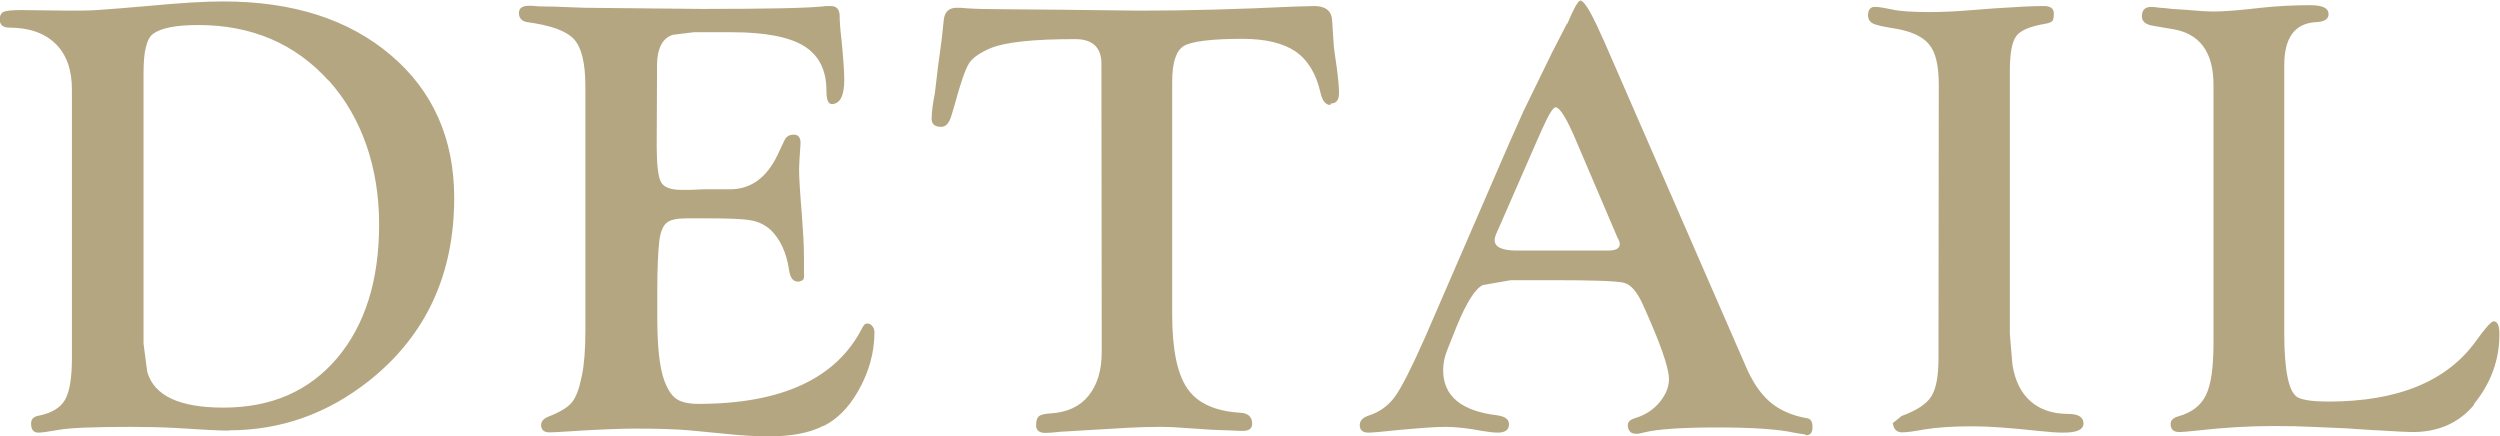 <?xml version="1.0" encoding="UTF-8"?>
<svg id="b" data-name="レイヤー 2" xmlns="http://www.w3.org/2000/svg" viewBox="0 0 86.91 15.17">
  <defs>
    <style>
      .d {
        fill: #b5a682;
        fill-rule: evenodd;
      }
    </style>
  </defs>
  <g id="c" data-name="レイヤー 1">
    <path class="d" d="M86.01,14.07c-.52.63-1.24.95-2.14.95-.19,0-.53-.02-1.02-.05-.13,0-.56-.03-1.29-.08l-1.17-.05c-.39-.02-.84-.03-1.34-.03-.83,0-1.73.05-2.69.16-.29.03-.49.05-.59.05-.21,0-.31-.09-.31-.28,0-.13.09-.22.28-.27.46-.13.78-.38.95-.74.18-.37.26-.97.26-1.81V2.95c0-1.14-.48-1.79-1.43-1.94l-.65-.11c-.27-.04-.41-.15-.41-.33,0-.22.11-.33.32-.33.07,0,.18.01.31.03.1,0,.24.02.42.04l.46.03c.44.04.76.06.98.06.34,0,.89-.04,1.65-.13.56-.06,1.13-.09,1.71-.09.43,0,.64.1.64.31,0,.18-.15.27-.46.28-.72.05-1.08.55-1.08,1.49v9.31c0,1.34.16,2.09.48,2.25.18.09.53.14,1.05.14,2.43,0,4.15-.71,5.16-2.14.31-.43.51-.65.59-.65.13,0,.2.15.2.44,0,.91-.3,1.72-.89,2.44ZM71.72,15.04c-.2,0-.49-.02-.86-.06-.93-.1-1.69-.16-2.27-.16-.72,0-1.28.04-1.7.11-.36.07-.62.1-.77.1s-.26-.08-.3-.23l-.02-.09.31-.25c.52-.19.86-.41,1.03-.68.17-.27.25-.71.25-1.34v-.95s.01-8.55.01-8.55c0-.66-.11-1.13-.34-1.4-.23-.28-.65-.47-1.26-.56-.37-.06-.6-.11-.7-.17-.1-.05-.16-.15-.16-.28,0-.2.09-.3.26-.29.13,0,.32.04.58.09.26.06.69.09,1.3.09.4,0,.9-.02,1.49-.07l.78-.06c.74-.05,1.3-.08,1.7-.08.24,0,.35.09.35.26,0,.13-.02.22-.05.26-.04.04-.13.08-.27.1-.52.09-.85.23-.99.43-.15.2-.22.61-.22,1.22v9.13l.09,1.07c.09.55.29.97.63,1.27.33.29.77.44,1.31.44.35,0,.53.11.53.33s-.23.32-.7.32ZM62.77,15.1c-.09,0-.23-.03-.41-.06-.55-.12-1.44-.18-2.67-.18s-2.07.06-2.52.17c-.11.03-.2.05-.28.05-.2,0-.3-.1-.3-.31,0-.1.08-.18.24-.23.34-.1.63-.28.85-.54.22-.26.34-.53.34-.82,0-.4-.31-1.28-.93-2.64-.19-.41-.4-.65-.64-.71-.23-.06-1.06-.09-2.47-.09h-1.46l-.97.17c-.26.12-.56.59-.9,1.41l-.33.83c-.1.24-.15.47-.15.72,0,.9.63,1.42,1.89,1.57.27.04.4.14.4.32-.01.19-.14.28-.39.28-.13,0-.31-.02-.55-.06-.47-.09-.9-.14-1.27-.14-.34,0-.88.04-1.64.11-.56.06-.91.09-1.04.09-.2,0-.3-.09-.3-.26,0-.15.1-.26.3-.33.39-.12.7-.35.93-.67.23-.32.58-1.01,1.04-2.05l2.93-6.76c.24-.54.4-.9.49-1.1l1-2.05.52-1.01v.03c.23-.54.38-.82.46-.82.11,0,.31.3.59.9l.26.57,4.89,11.22c.24.57.53.99.86,1.27.33.28.76.47,1.28.56.13.02.19.12.19.31,0,.2-.08.29-.25.28ZM56.25,8.31l-.05-.12-1.4-3.28c-.33-.79-.58-1.18-.72-1.18-.09,0-.24.25-.47.76l-.2.45-1.25,2.86-.12.27c-.05.11-.08.2-.08.28,0,.24.26.36.77.36h3.17c.27,0,.41-.07.41-.23,0-.04-.02-.1-.05-.18ZM46.25,3.65c-.16,0-.28-.14-.34-.41-.15-.67-.44-1.15-.87-1.45-.43-.29-1.04-.44-1.85-.44-1.09,0-1.77.09-2.04.25-.27.17-.4.58-.4,1.25v8.09c0,1.21.18,2.07.53,2.57.35.51.97.79,1.86.84.26.02.39.15.39.38,0,.17-.11.25-.33.25-.05,0-.14,0-.27-.01l-.81-.03-1.34-.09c-.11,0-.25-.01-.43-.01-.41,0-.79.01-1.12.03l-2.37.14c-.25.03-.42.04-.52.04-.22,0-.33-.1-.32-.28,0-.16.04-.26.11-.31.07-.05.21-.08.42-.09.56-.04.99-.24,1.29-.61.3-.37.46-.87.46-1.51v-.5s-.01-9.54-.01-9.54c0-.56-.31-.85-.91-.85-1.43,0-2.41.1-2.93.31-.38.16-.63.33-.76.53-.13.2-.3.69-.51,1.47l-.09.3c-.08.3-.2.44-.37.44-.24,0-.35-.11-.33-.33,0-.2.04-.48.11-.84l.11-.93.13-.96.07-.66c.03-.28.18-.42.45-.42.07,0,.19,0,.37.02.28.02.68.03,1.19.03l2.19.02,2.61.03c1.68,0,3.47-.05,5.35-.14.37-.01.61-.02.72-.02.39,0,.6.17.62.49l.05.77c0,.12.04.41.11.87.05.38.08.68.08.91s-.1.35-.29.35ZM28.61,14.81c-.47.24-1.1.36-1.88.36-.46,0-.97-.03-1.52-.09l-1.25-.12c-.46-.04-1.08-.06-1.86-.06-.52,0-1.32.03-2.38.1-.29.02-.5.03-.63.03-.17,0-.27-.08-.28-.24,0-.13.07-.23.24-.3.41-.16.68-.32.83-.5.15-.18.26-.49.35-.94.08-.38.12-.89.12-1.55V3c0-.8-.13-1.34-.39-1.63-.26-.29-.8-.49-1.63-.6-.19-.03-.29-.14-.29-.32,0-.17.12-.25.36-.25.05,0,.16,0,.32.02.13,0,.3.01.53.01l1.08.04,4.07.04c2.34,0,3.78-.03,4.33-.1.06,0,.11,0,.15,0,.21,0,.31.12.31.35,0,.17.02.46.07.88.06.62.09,1.07.09,1.34,0,.54-.14.82-.42.84-.14,0-.2-.15-.2-.47,0-.71-.26-1.23-.78-1.55-.52-.32-1.36-.48-2.52-.48h-1.31l-.73.09c-.36.11-.55.48-.55,1.08v.44s-.01,2.33-.01,2.33c0,.67.05,1.09.15,1.27.1.18.33.27.7.27h.32s.47-.02.47-.02h.91c.71,0,1.26-.39,1.64-1.17l.25-.53c.06-.13.17-.2.32-.2.16,0,.24.09.24.29,0,.06-.01.21-.03.47-.01.19-.02.34-.02.47,0,.23.03.77.1,1.61.04.55.07,1.03.07,1.44v.55c.01.1,0,.17-.02.2-.03.04-.09.07-.17.08-.18.01-.29-.12-.33-.41-.09-.61-.31-1.07-.64-1.39-.19-.17-.41-.28-.68-.33-.27-.05-.77-.07-1.51-.07h-.73c-.34,0-.58.05-.7.16-.12.1-.21.31-.25.63-.04.36-.07.92-.07,1.7v.96c0,1.01.08,1.73.24,2.18.12.32.26.54.43.65.16.11.42.17.76.17,2.91,0,4.81-.89,5.7-2.65.05-.09.09-.13.13-.14.07-.01.14,0,.2.07.06.06.09.14.09.23,0,.7-.19,1.39-.57,2.05-.32.56-.71.96-1.18,1.2ZM7.96,14.97c-.3,0-.91-.03-1.82-.09-.52-.03-1.05-.04-1.59-.04-1.27,0-2.12.03-2.55.11-.33.06-.55.09-.67.09-.17,0-.25-.11-.25-.32,0-.15.09-.24.27-.27.44-.09.75-.27.91-.55s.24-.76.24-1.44V3.11c0-.69-.19-1.22-.57-1.59-.38-.37-.92-.56-1.61-.56-.22,0-.33-.1-.33-.29,0-.13.05-.22.14-.26.09-.04.3-.06.61-.06l1.63.02c.37,0,.7,0,1-.02.45-.03,1.07-.08,1.86-.15,1.06-.1,1.9-.15,2.52-.15,2.43,0,4.37.62,5.84,1.87,1.46,1.24,2.2,2.9,2.2,4.96,0,2.66-.98,4.78-2.95,6.35-1.45,1.15-3.07,1.73-4.89,1.73ZM11.42,2.8c-1.17-1.29-2.68-1.93-4.53-1.93-.76,0-1.28.1-1.56.3-.23.16-.34.61-.34,1.36v9.42l.13.98c.24.83,1.12,1.24,2.65,1.24,1.66,0,2.97-.57,3.95-1.72.97-1.15,1.46-2.7,1.46-4.65s-.59-3.71-1.75-5Z"/>
  </g>
</svg>